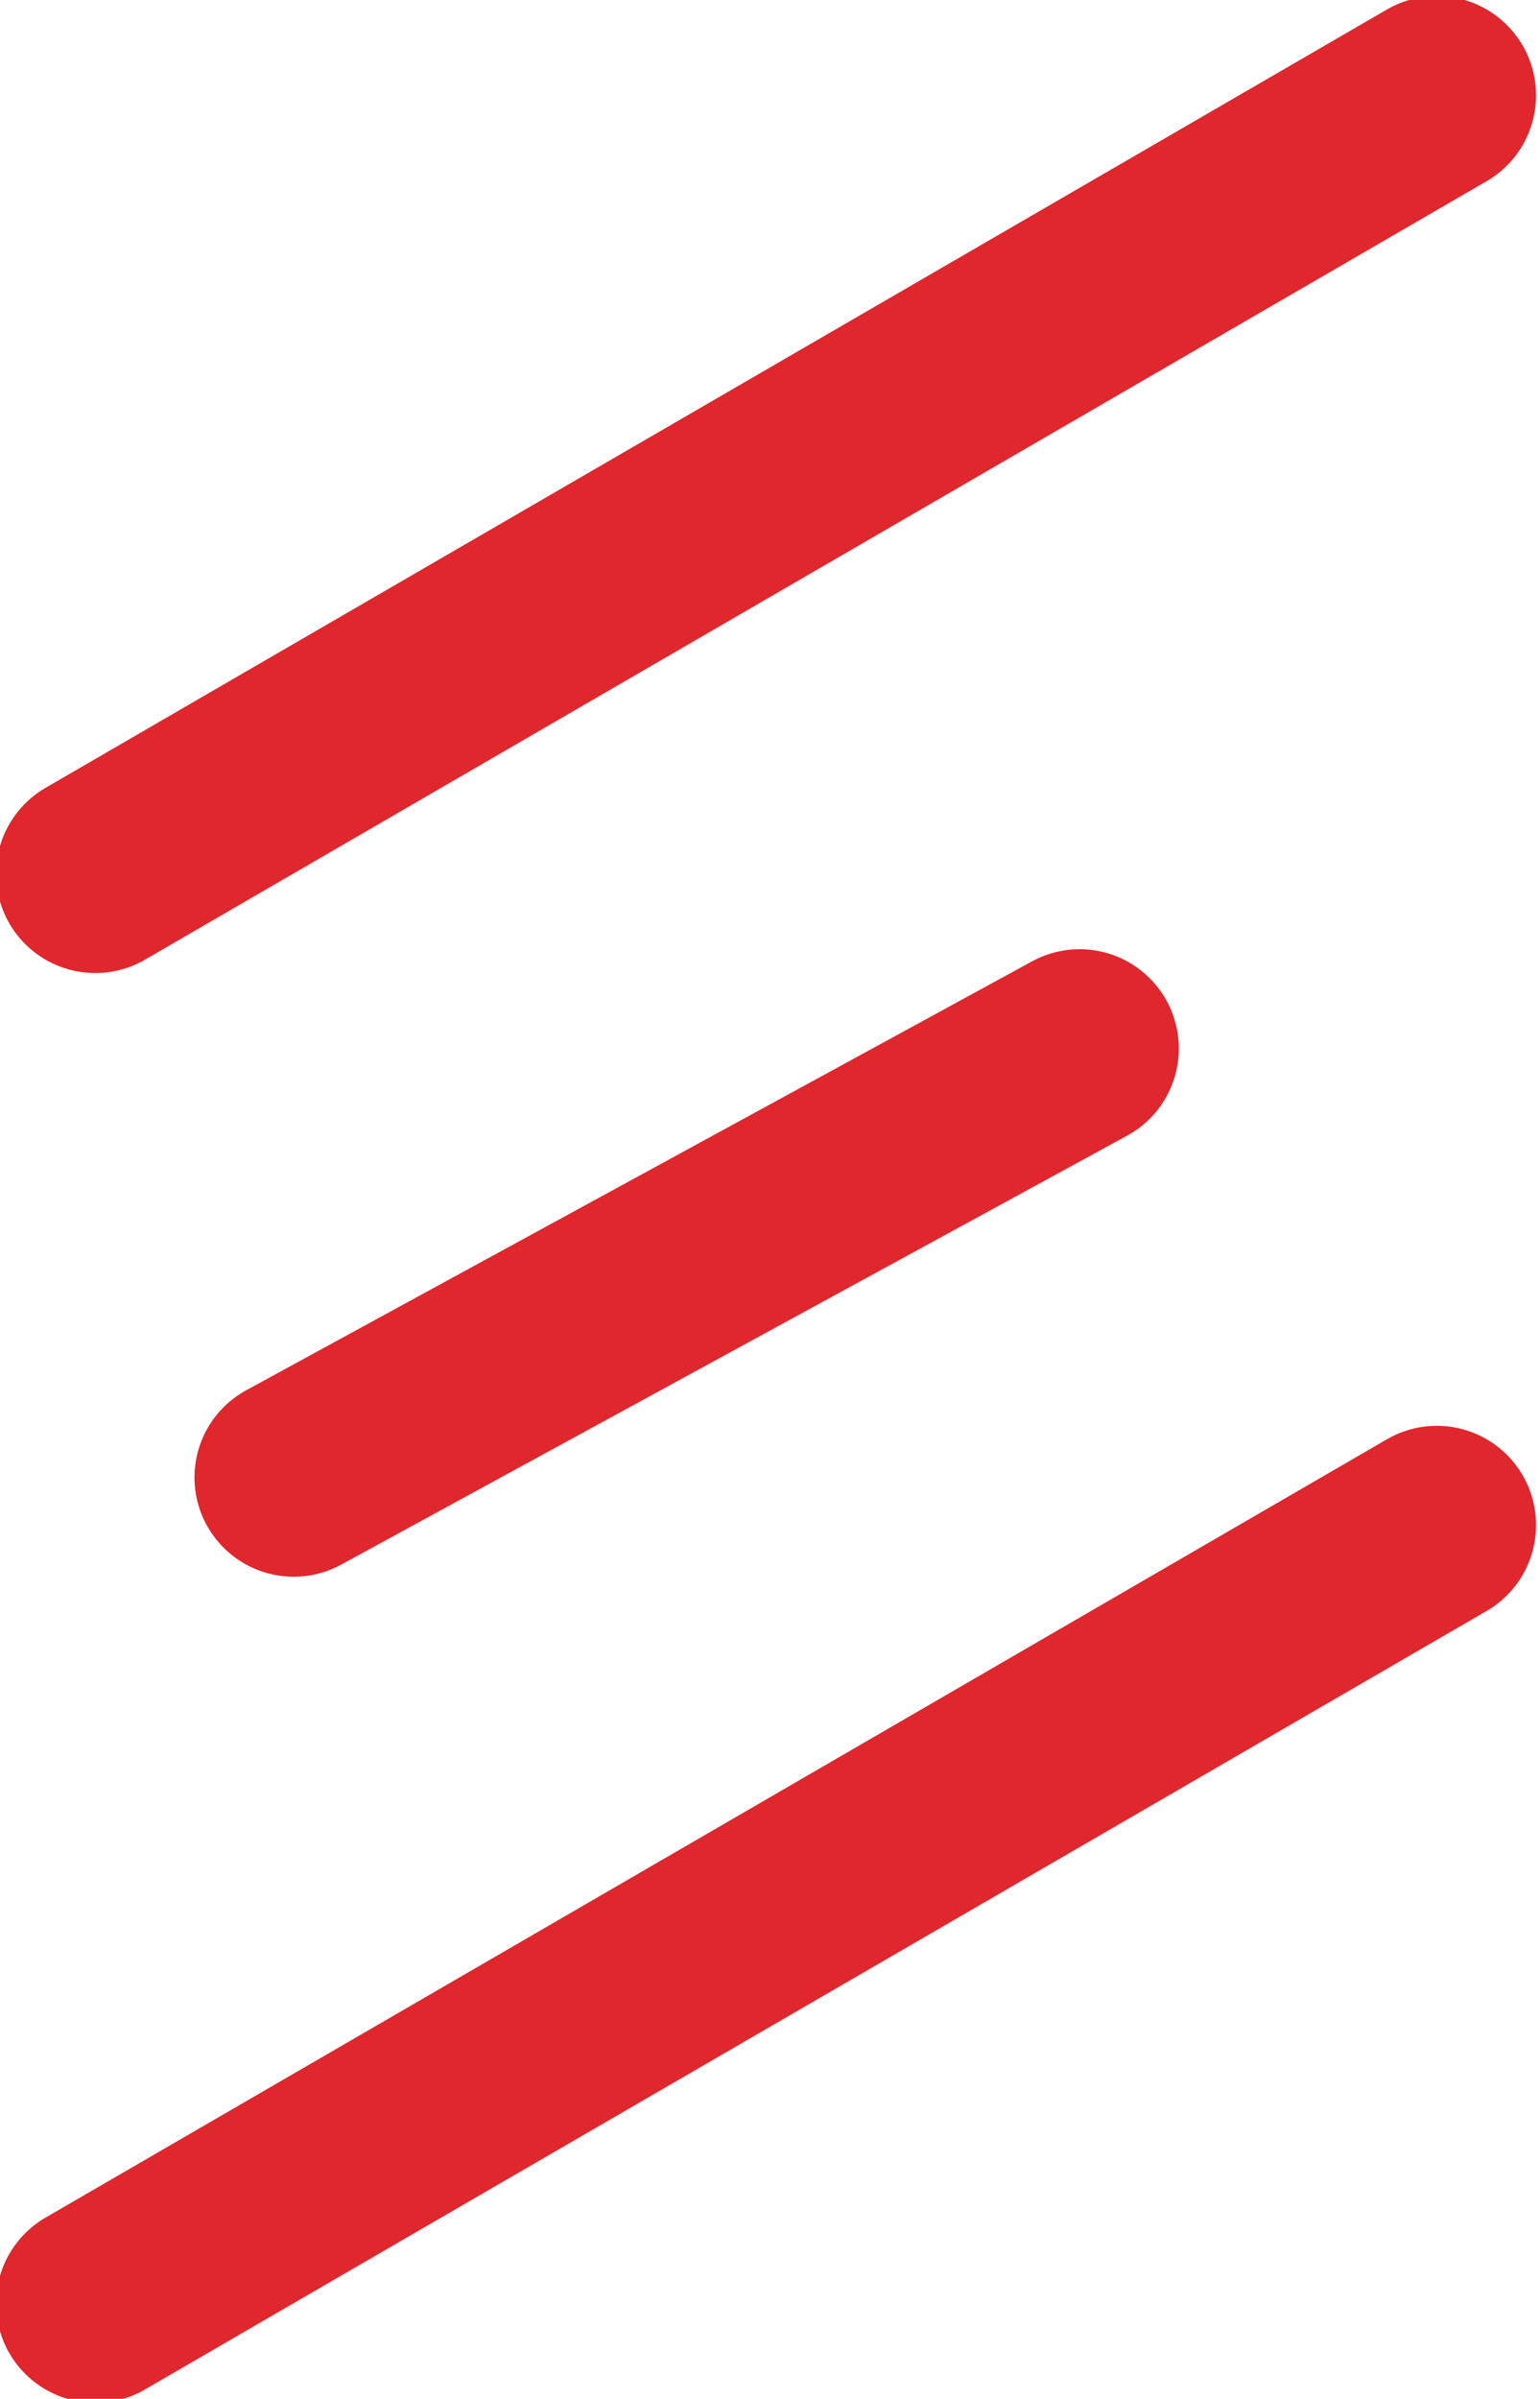 <?xml version="1.0" encoding="utf-8"?>
<!-- Generator: Adobe Illustrator 24.3.0, SVG Export Plug-In . SVG Version: 6.00 Build 0)  -->
<svg version="1.1" id="Layer_1" xmlns="http://www.w3.org/2000/svg" xmlns:xlink="http://www.w3.org/1999/xlink" x="0px" y="0px"
	 viewBox="0 0 19.4 30.2" style="enable-background:new 0 0 19.4 30.2;" xml:space="preserve">
<style type="text/css">
	.st0{fill:none;stroke:#E0272D;stroke-width:2.5;stroke-linecap:round;}
</style>
<g>
	<line class="st0" x1="1.2" y1="11" x2="18.1" y2="1.2"/>
	<line class="st0" x1="1.2" y1="29" x2="18.1" y2="19.2"/>
	<line class="st0" x1="3.7" y1="18.6" x2="13.6" y2="13.2"/>
</g>
</svg>
